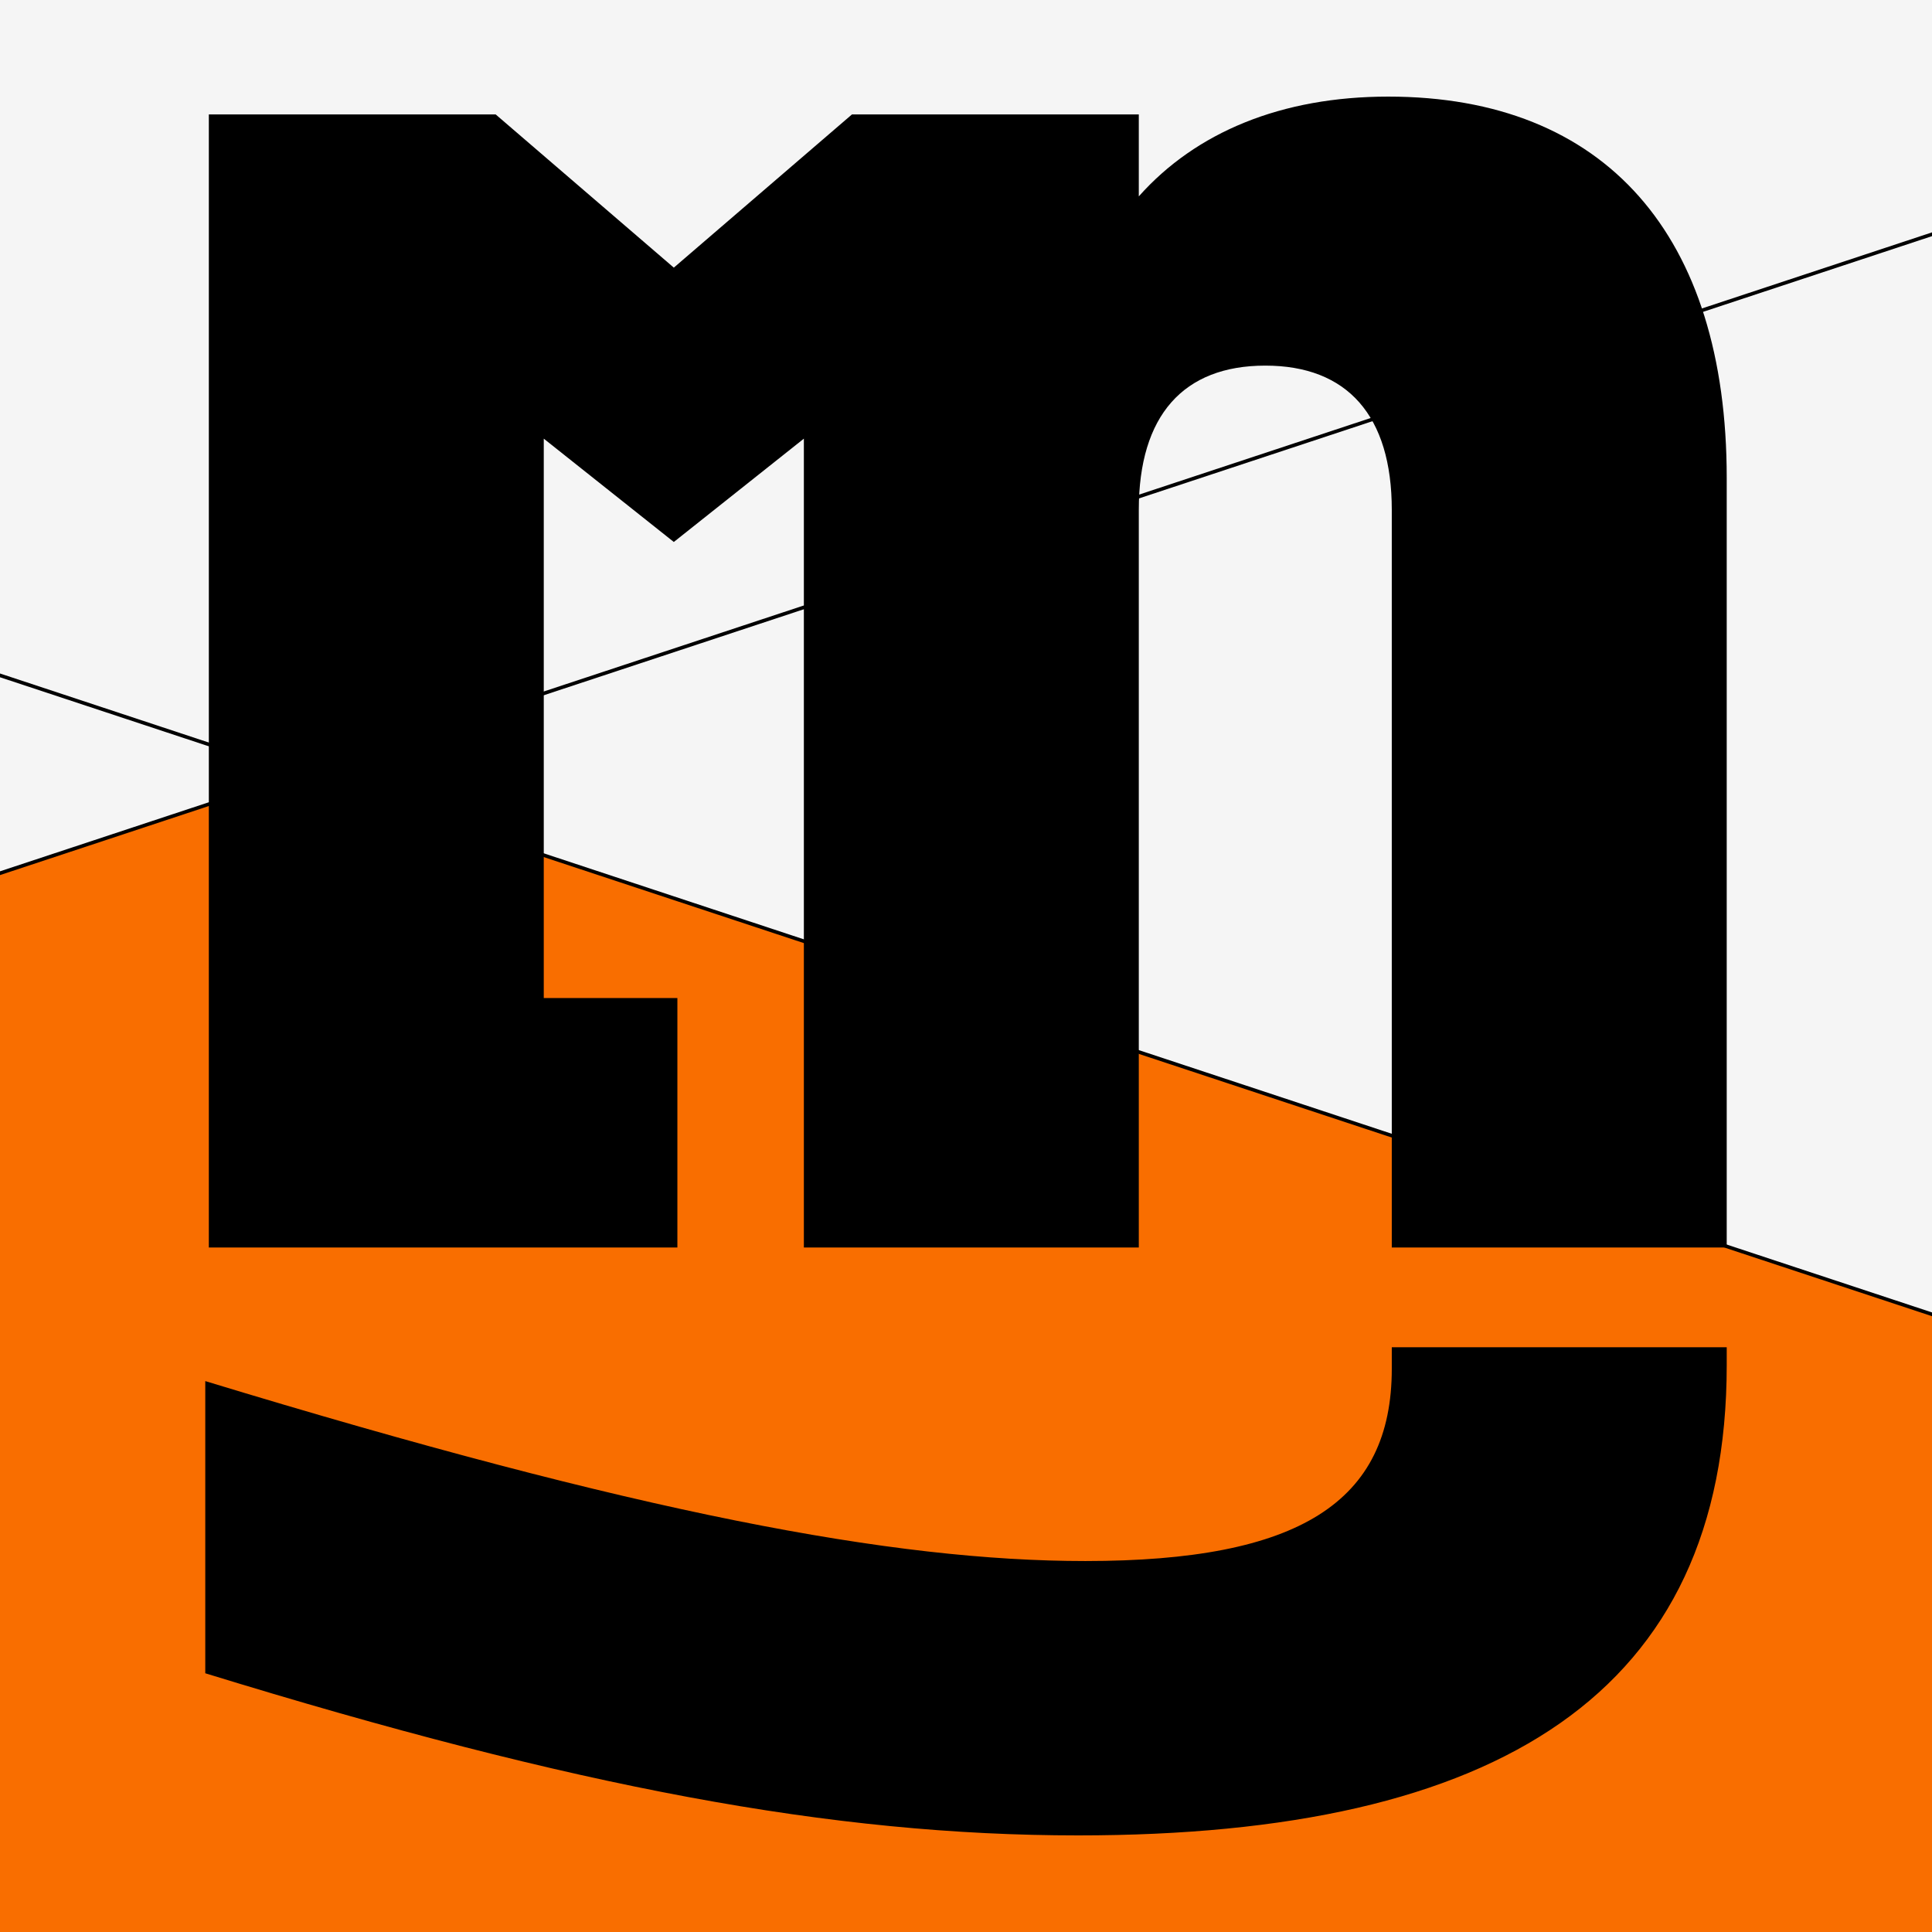 <?xml version="1.0" encoding="UTF-8"?>
<svg id="Layer_1" xmlns="http://www.w3.org/2000/svg" xmlns:xlink="http://www.w3.org/1999/xlink" version="1.1" viewBox="0 0 1080 1080">
  <!-- Generator: Adobe Illustrator 29.7.1, SVG Export Plug-In . SVG Version: 2.1.1 Build 8)  -->
  <defs>
    <style>
      .st0, .st1 {
        fill: none;
      }

      .st1 {
        stroke: #000;
        stroke-width: 2px;
      }

      .st2 {
        fill: #f96e00;
      }

      .st3 {
        clip-path: url(#clippath-1);
      }

      .st4 {
        clip-path: url(#clippath-2);
      }

      .st5 {
        fill: #f5f5f5;
      }

      .st6 {
        clip-path: url(#clippath);
      }
    </style>
    <clipPath id="clippath">
      <rect class="st0" width="1080" height="1080"/>
    </clipPath>
    <clipPath id="clippath-1">
      <rect class="st0" width="1080" height="1080"/>
    </clipPath>
    <clipPath id="clippath-2">
      <rect class="st0" width="1080" height="1080"/>
    </clipPath>
  </defs>
  <g class="st6">
    <g class="st3">
      <rect class="st5" width="1080" height="1080"/>
    </g>
    <polygon class="st2" points="0 488.23 0 1080 1080 1080 1080 734.29 167.06 432.82 0 488.23"/>
    <g class="st4">
      <line class="st1" x1="1823.17" y1="-114.83" x2="-755.55" y2="738"/>
      <line class="st1" x1="-750.3" y1="129.4" x2="1828.43" y2="982.23"/>
      <path d="M602.74,1026c235.03,0,362.51-79.67,362.51-262.92v-9.96h-187.23v11.95c0,74.69-51.79,107.56-171.29,107.56-107.56,0-249.97-26.89-491.98-100.59v163.33c207.15,63.74,350.56,90.63,487.99,90.63M116.74,697.35h261.92v-139.43h-74.69V245.21l72.7,57.76,72.7-57.76v452.14h187.23v-412.3c0-52.78,24.9-80.67,70.71-80.67s70.71,27.89,70.71,80.67v412.3h187.23v-430.23c0-135.44-67.72-213.12-189.22-213.12-59.75,0-107.56,19.92-139.43,55.77v-45.81h-160.34l-99.59,85.65-99.59-85.65H116.74v633.39Z"/>
    </g>
  </g>
</svg>